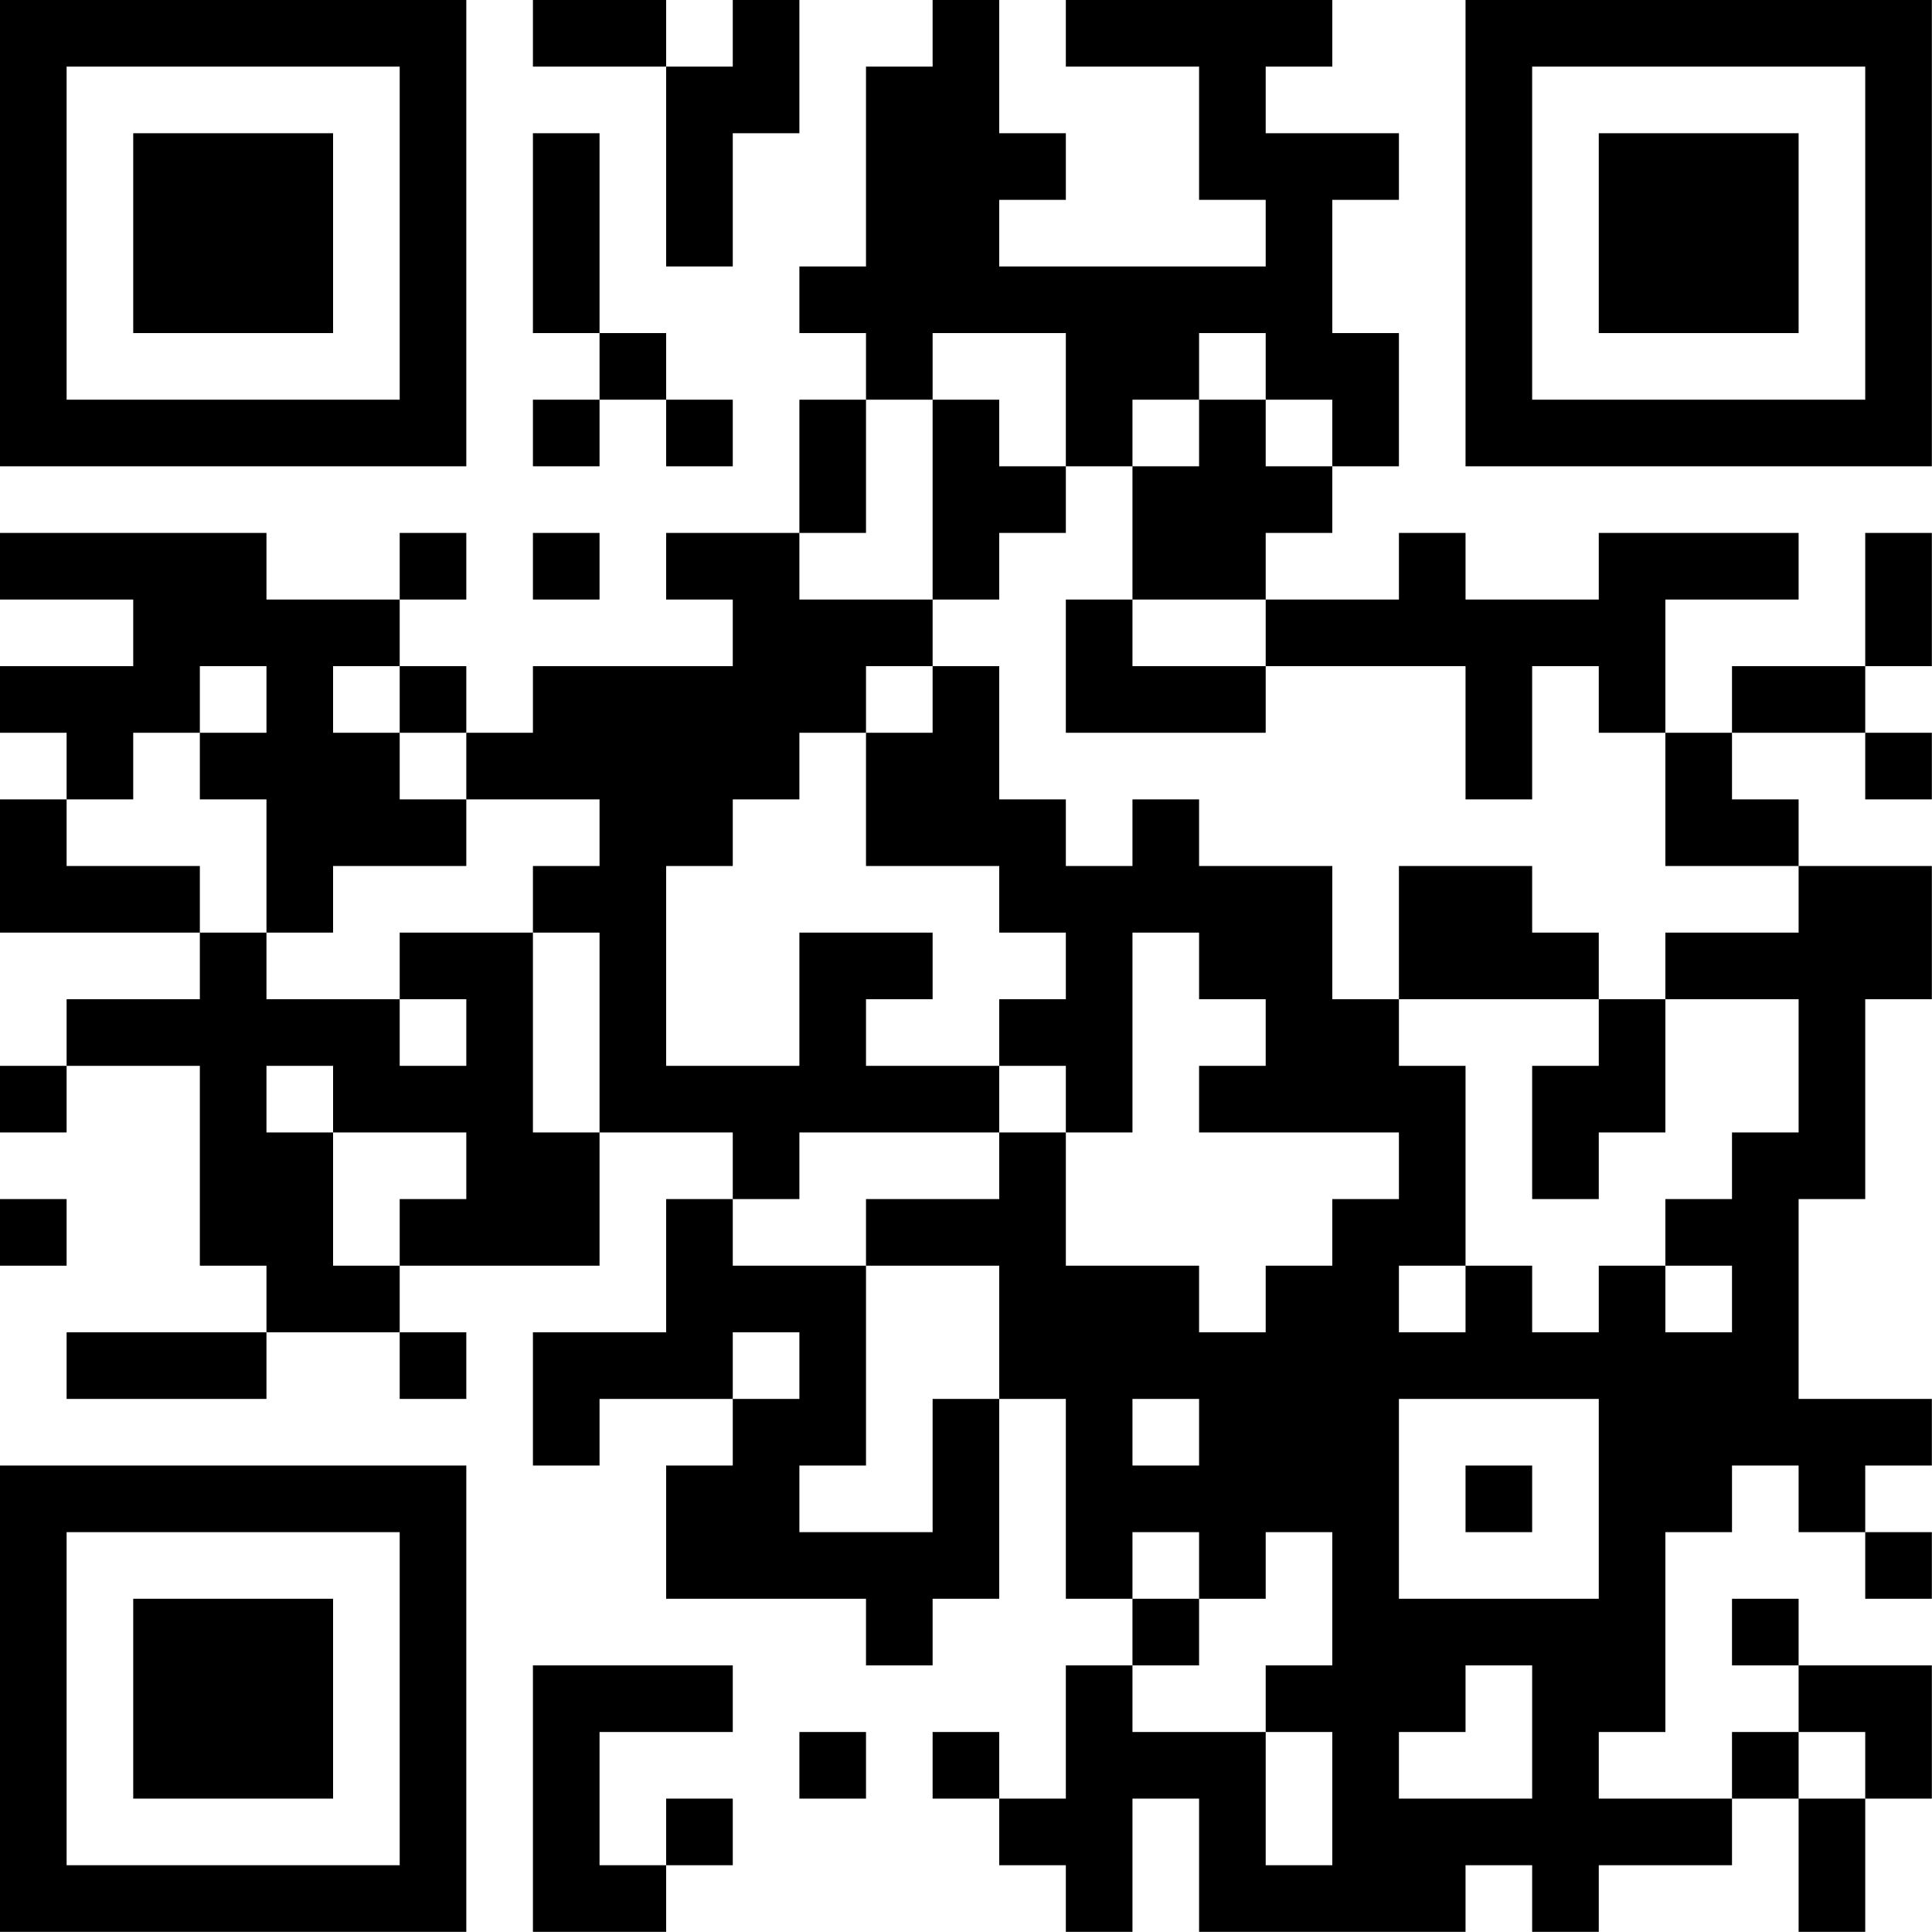 <?xml version="1.0" encoding="UTF-8"?>
<svg xmlns="http://www.w3.org/2000/svg" version="1.1" width="50" height="50" viewBox="0 0 50 50"><rect x="0" y="0" width="50" height="50" fill="#ffffff"/><g transform="scale(1.724)"><g transform="translate(0,0)"><path fill-rule="evenodd" d="M8 0L8 1L10 1L10 4L11 4L11 2L12 2L12 0L11 0L11 1L10 1L10 0ZM14 0L14 1L13 1L13 4L12 4L12 5L13 5L13 6L12 6L12 8L10 8L10 9L11 9L11 10L8 10L8 11L7 11L7 10L6 10L6 9L7 9L7 8L6 8L6 9L4 9L4 8L0 8L0 9L2 9L2 10L0 10L0 11L1 11L1 12L0 12L0 14L3 14L3 15L1 15L1 16L0 16L0 17L1 17L1 16L3 16L3 19L4 19L4 20L1 20L1 21L4 21L4 20L6 20L6 21L7 21L7 20L6 20L6 19L9 19L9 17L11 17L11 18L10 18L10 20L8 20L8 22L9 22L9 21L11 21L11 22L10 22L10 24L13 24L13 25L14 25L14 24L15 24L15 21L16 21L16 24L17 24L17 25L16 25L16 27L15 27L15 26L14 26L14 27L15 27L15 28L16 28L16 29L17 29L17 27L18 27L18 29L22 29L22 28L23 28L23 29L24 29L24 28L26 28L26 27L27 27L27 29L28 29L28 27L29 27L29 25L27 25L27 24L26 24L26 25L27 25L27 26L26 26L26 27L24 27L24 26L25 26L25 23L26 23L26 22L27 22L27 23L28 23L28 24L29 24L29 23L28 23L28 22L29 22L29 21L27 21L27 18L28 18L28 15L29 15L29 13L27 13L27 12L26 12L26 11L28 11L28 12L29 12L29 11L28 11L28 10L29 10L29 8L28 8L28 10L26 10L26 11L25 11L25 9L27 9L27 8L24 8L24 9L22 9L22 8L21 8L21 9L19 9L19 8L20 8L20 7L21 7L21 5L20 5L20 3L21 3L21 2L19 2L19 1L20 1L20 0L16 0L16 1L18 1L18 3L19 3L19 4L15 4L15 3L16 3L16 2L15 2L15 0ZM8 2L8 5L9 5L9 6L8 6L8 7L9 7L9 6L10 6L10 7L11 7L11 6L10 6L10 5L9 5L9 2ZM14 5L14 6L13 6L13 8L12 8L12 9L14 9L14 10L13 10L13 11L12 11L12 12L11 12L11 13L10 13L10 16L12 16L12 14L14 14L14 15L13 15L13 16L15 16L15 17L12 17L12 18L11 18L11 19L13 19L13 22L12 22L12 23L14 23L14 21L15 21L15 19L13 19L13 18L15 18L15 17L16 17L16 19L18 19L18 20L19 20L19 19L20 19L20 18L21 18L21 17L18 17L18 16L19 16L19 15L18 15L18 14L17 14L17 17L16 17L16 16L15 16L15 15L16 15L16 14L15 14L15 13L13 13L13 11L14 11L14 10L15 10L15 12L16 12L16 13L17 13L17 12L18 12L18 13L20 13L20 15L21 15L21 16L22 16L22 19L21 19L21 20L22 20L22 19L23 19L23 20L24 20L24 19L25 19L25 20L26 20L26 19L25 19L25 18L26 18L26 17L27 17L27 15L25 15L25 14L27 14L27 13L25 13L25 11L24 11L24 10L23 10L23 12L22 12L22 10L19 10L19 9L17 9L17 7L18 7L18 6L19 6L19 7L20 7L20 6L19 6L19 5L18 5L18 6L17 6L17 7L16 7L16 5ZM14 6L14 9L15 9L15 8L16 8L16 7L15 7L15 6ZM8 8L8 9L9 9L9 8ZM16 9L16 11L19 11L19 10L17 10L17 9ZM3 10L3 11L2 11L2 12L1 12L1 13L3 13L3 14L4 14L4 15L6 15L6 16L7 16L7 15L6 15L6 14L8 14L8 17L9 17L9 14L8 14L8 13L9 13L9 12L7 12L7 11L6 11L6 10L5 10L5 11L6 11L6 12L7 12L7 13L5 13L5 14L4 14L4 12L3 12L3 11L4 11L4 10ZM21 13L21 15L24 15L24 16L23 16L23 18L24 18L24 17L25 17L25 15L24 15L24 14L23 14L23 13ZM4 16L4 17L5 17L5 19L6 19L6 18L7 18L7 17L5 17L5 16ZM0 18L0 19L1 19L1 18ZM11 20L11 21L12 21L12 20ZM17 21L17 22L18 22L18 21ZM21 21L21 24L24 24L24 21ZM22 22L22 23L23 23L23 22ZM17 23L17 24L18 24L18 25L17 25L17 26L19 26L19 28L20 28L20 26L19 26L19 25L20 25L20 23L19 23L19 24L18 24L18 23ZM8 25L8 29L10 29L10 28L11 28L11 27L10 27L10 28L9 28L9 26L11 26L11 25ZM22 25L22 26L21 26L21 27L23 27L23 25ZM12 26L12 27L13 27L13 26ZM27 26L27 27L28 27L28 26ZM0 0L0 7L7 7L7 0ZM1 1L1 6L6 6L6 1ZM2 2L2 5L5 5L5 2ZM22 0L22 7L29 7L29 0ZM23 1L23 6L28 6L28 1ZM24 2L24 5L27 5L27 2ZM0 22L0 29L7 29L7 22ZM1 23L1 28L6 28L6 23ZM2 24L2 27L5 27L5 24Z" fill="#000000"/></g></g></svg>
